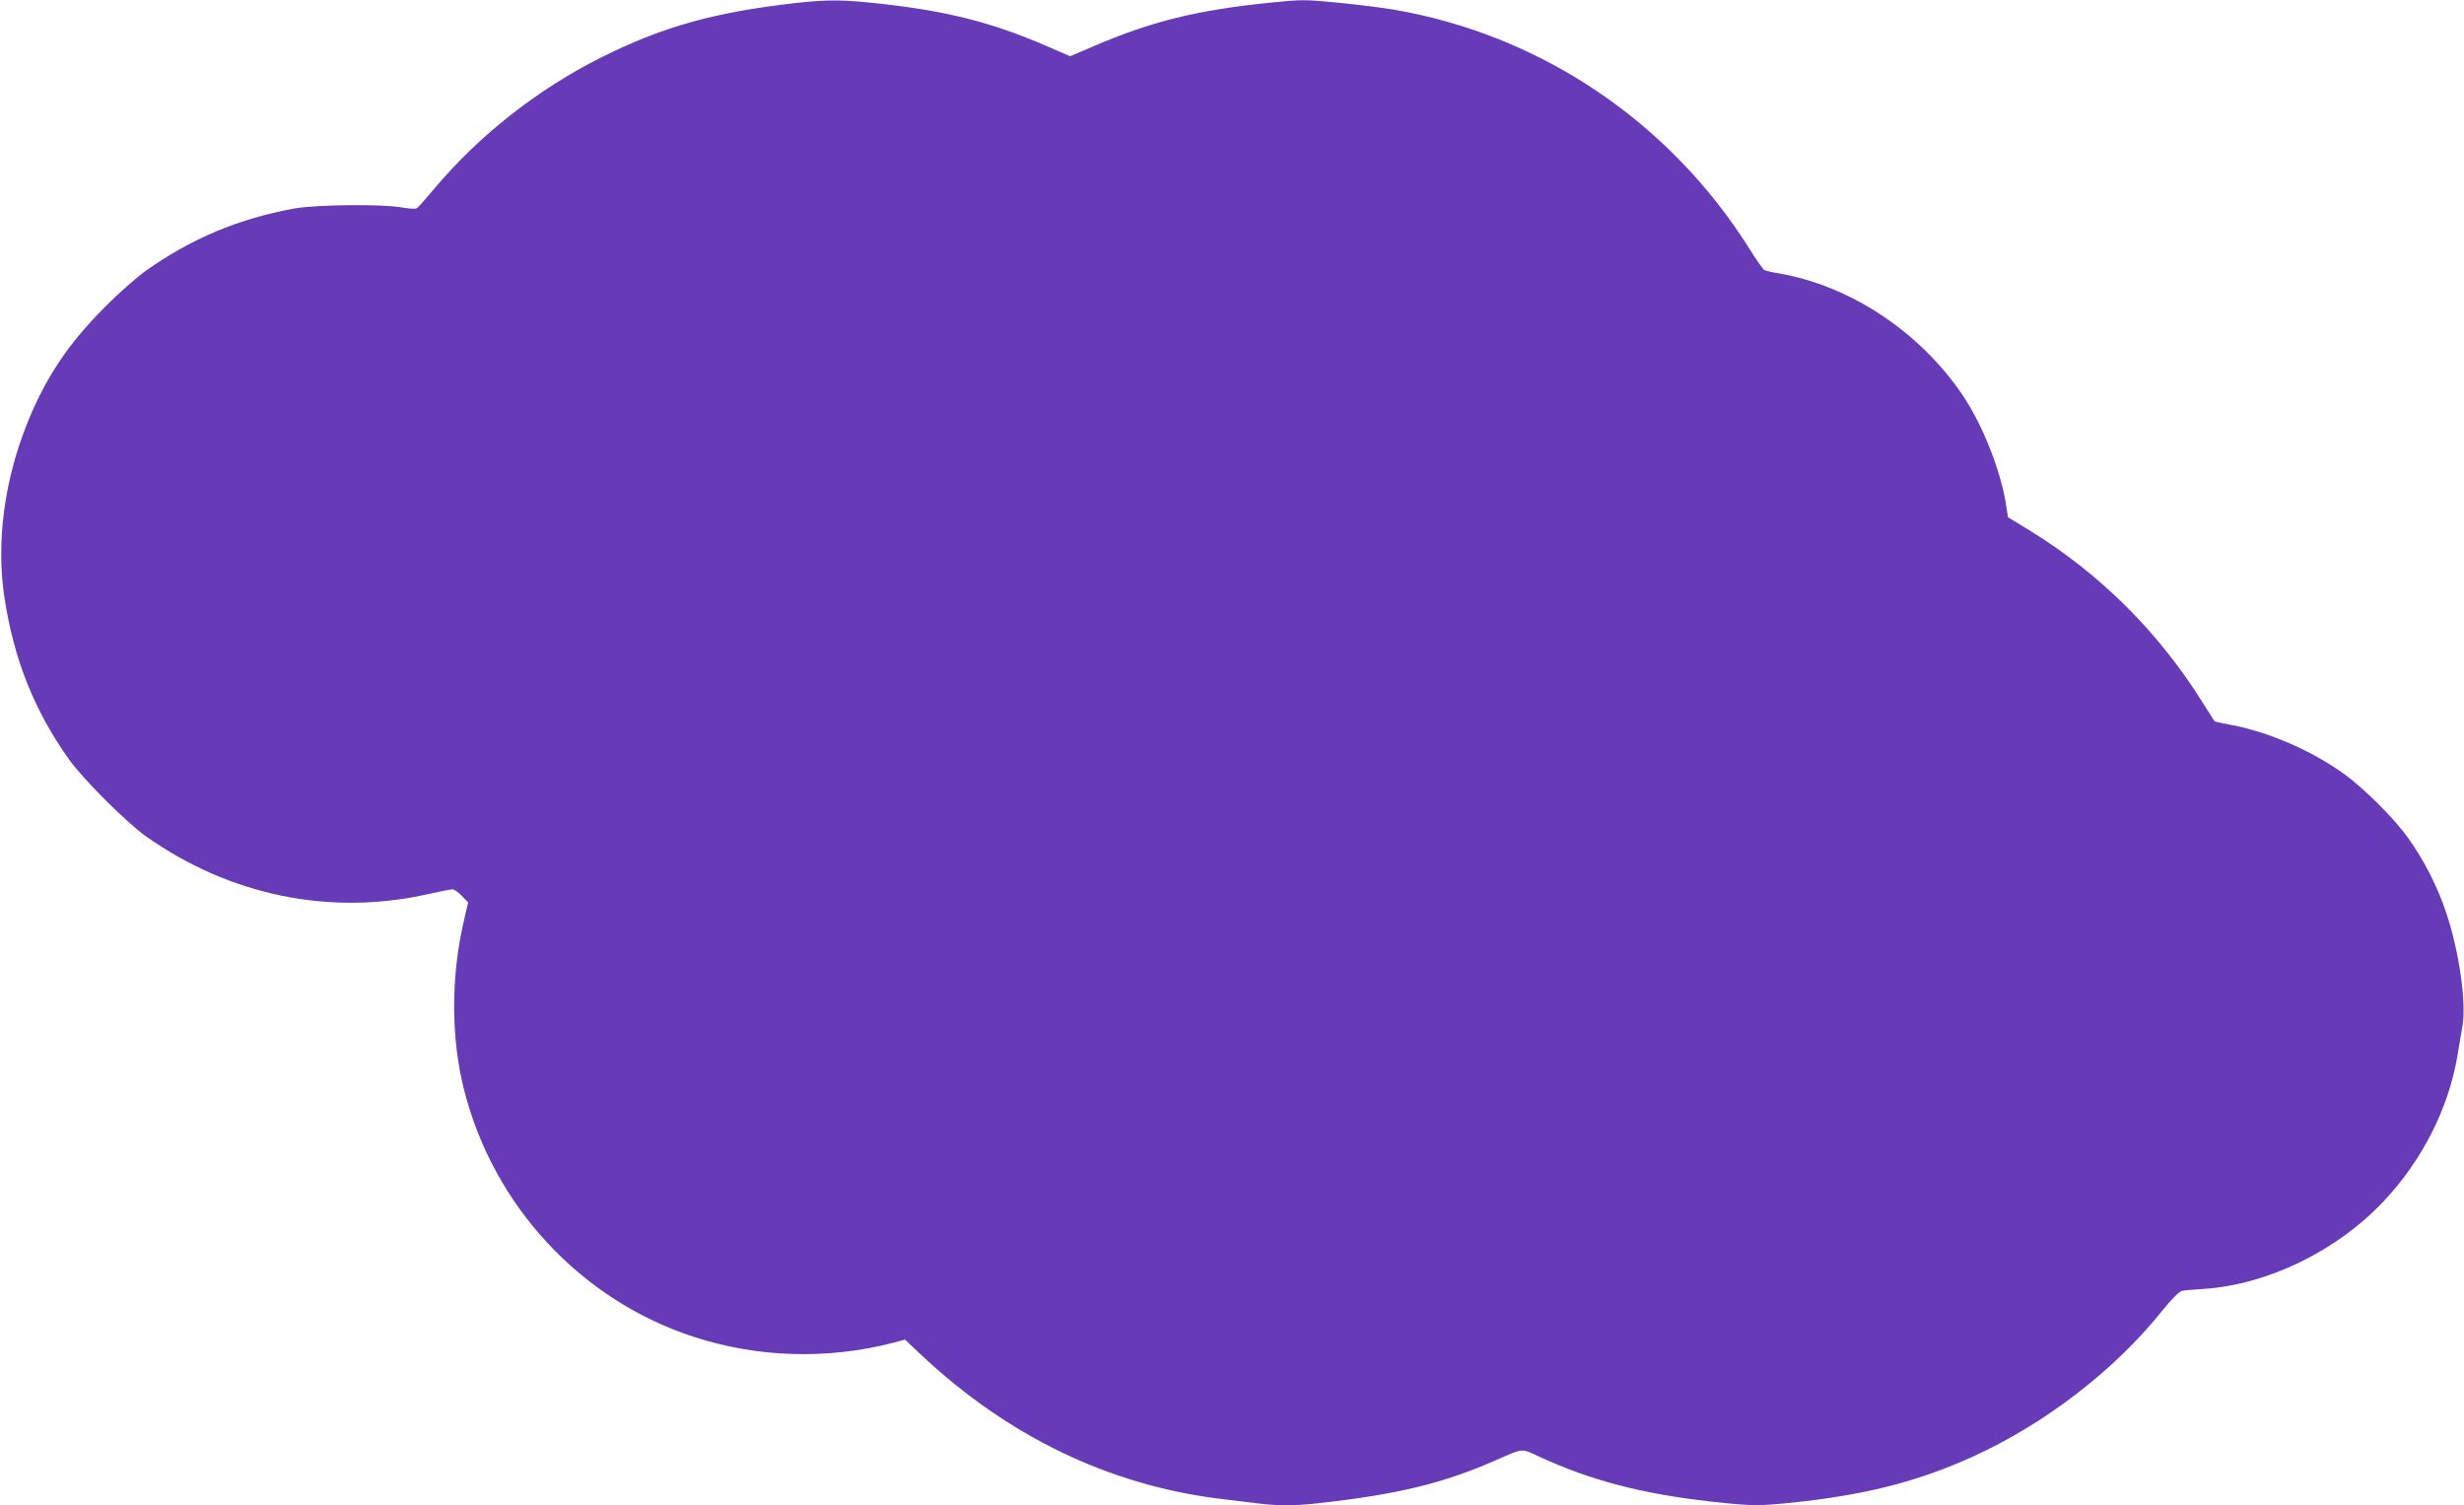 <?xml version="1.0" standalone="no"?>
<!DOCTYPE svg PUBLIC "-//W3C//DTD SVG 20010904//EN"
 "http://www.w3.org/TR/2001/REC-SVG-20010904/DTD/svg10.dtd">
<svg version="1.0" xmlns="http://www.w3.org/2000/svg"
 width="1280pt" height="782pt" viewBox="0 0 1280 782"
 preserveAspectRatio="xMidYMid meet">
<g transform="translate(0,782) scale(0.1,-0.1)"
fill="#673ab7" stroke="none">
<path d="M4140 7805 c-428 -48 -696 -123 -1016 -283 -332 -166 -639 -408 -872
-687 -41 -49 -80 -93 -87 -97 -7 -4 -41 -2 -76 4 -102 19 -446 15 -559 -5
-291 -53 -536 -156 -773 -324 -45 -32 -141 -116 -212 -188 -191 -191 -309
-368 -404 -605 -120 -300 -161 -619 -118 -904 49 -321 154 -585 334 -839 75
-105 295 -325 399 -400 438 -310 960 -417 1471 -301 59 13 115 24 123 24 9 0
31 -15 49 -34 l33 -34 -21 -90 c-69 -292 -69 -614 0 -884 152 -602 606 -1091
1191 -1282 332 -109 696 -120 1040 -31 l59 16 82 -77 c449 -423 974 -677 1547
-749 69 -8 161 -20 205 -25 103 -13 192 -13 313 1 408 45 648 103 917 221 153
67 135 65 233 20 267 -123 532 -192 887 -232 223 -25 252 -25 478 0 348 40
605 107 881 231 376 170 741 450 990 762 44 55 88 99 100 101 11 3 62 7 111
10 334 22 693 196 938 456 199 211 335 479 382 750 8 52 21 124 27 159 21 122
-17 388 -83 585 -45 137 -114 273 -198 391 -71 101 -233 263 -339 338 -165
118 -388 215 -581 251 -47 9 -86 17 -87 19 -1 1 -25 40 -54 85 -231 374 -539
681 -909 908 l-110 67 -7 46 c-25 182 -120 426 -227 586 -223 331 -586 572
-958 635 -36 6 -70 14 -75 18 -6 4 -39 51 -73 105 -416 664 -1087 1116 -1851
1247 -58 10 -187 26 -288 36 -175 17 -191 17 -355 0 -381 -39 -616 -97 -918
-227 l-120 -51 -127 55 c-279 120 -505 178 -852 217 -197 22 -274 23 -440 5z"/>
</g>
</svg>
